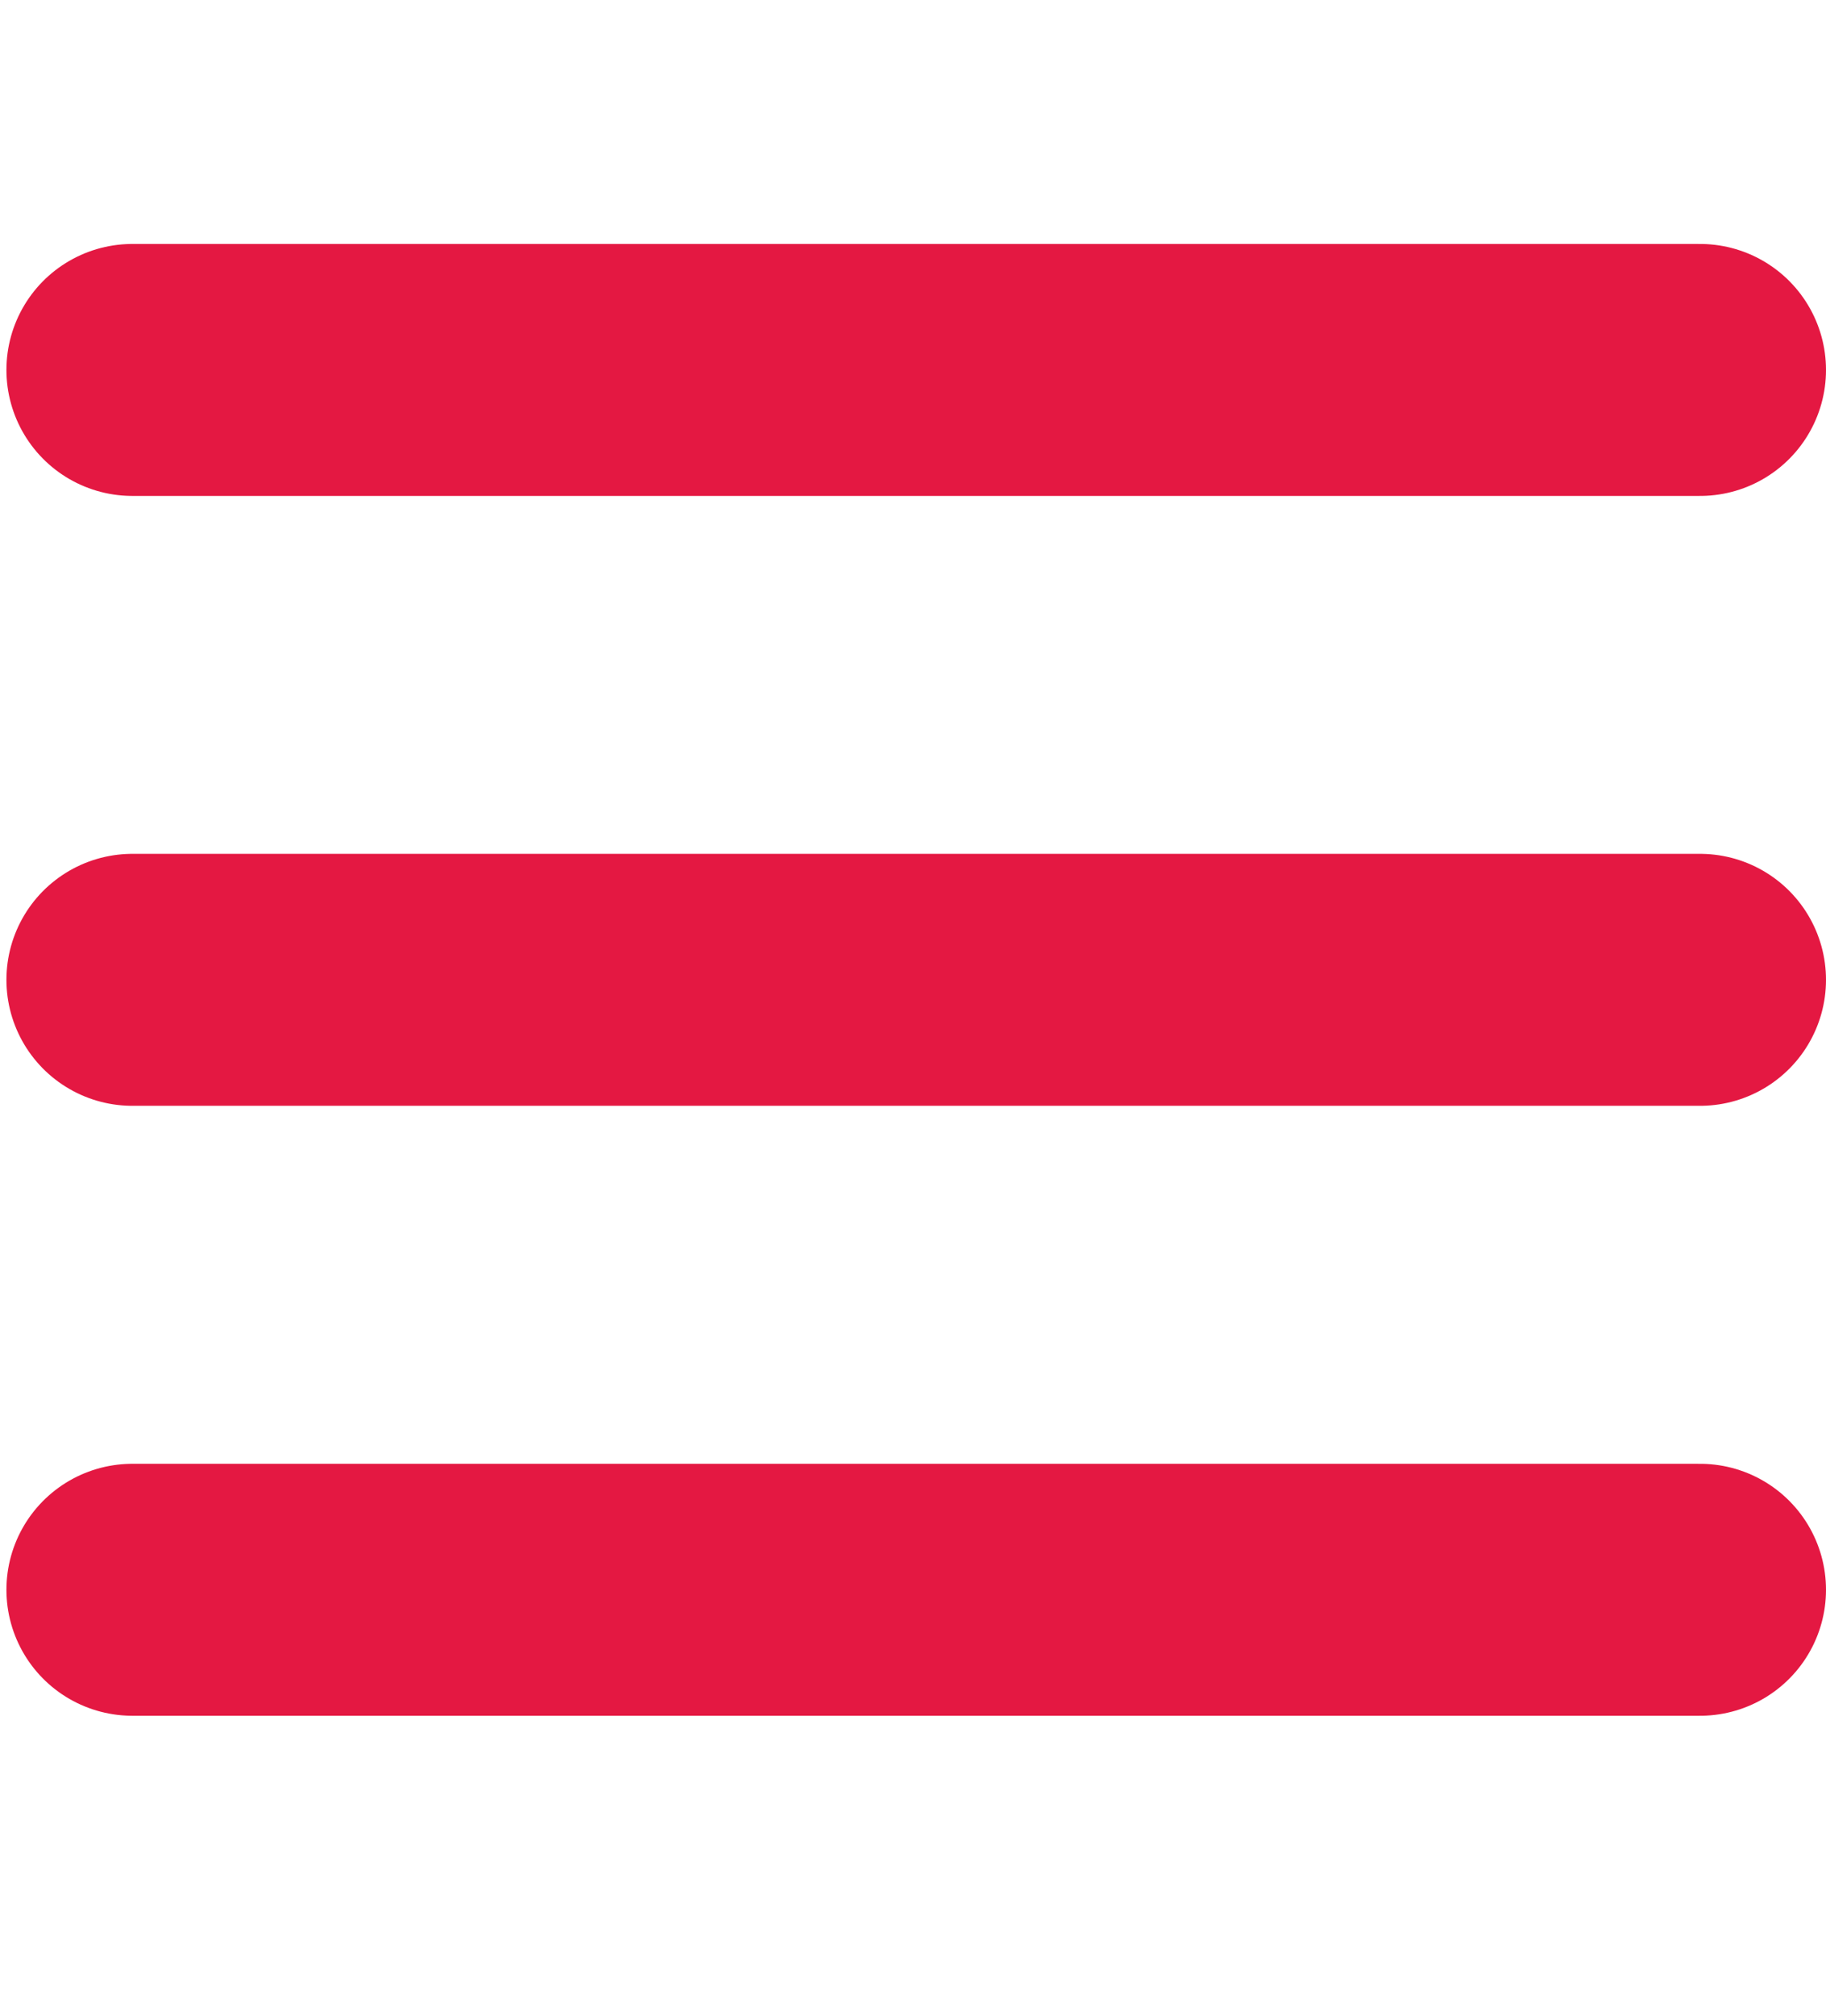 <svg width="29" height="32" viewBox="0 0 29 32" fill="none" xmlns="http://www.w3.org/2000/svg">
<path d="M2.102 5.873H27" stroke="#E41842" stroke-width="4" stroke-linecap="round" stroke-linejoin="round"/>
<path d="M2.102 15.555H27" stroke="#E41842" stroke-width="4" stroke-linecap="round" stroke-linejoin="round"/>
<path d="M2.102 25.238H27" stroke="#E41842" stroke-width="4" stroke-linecap="round" stroke-linejoin="round"/>
</svg>
